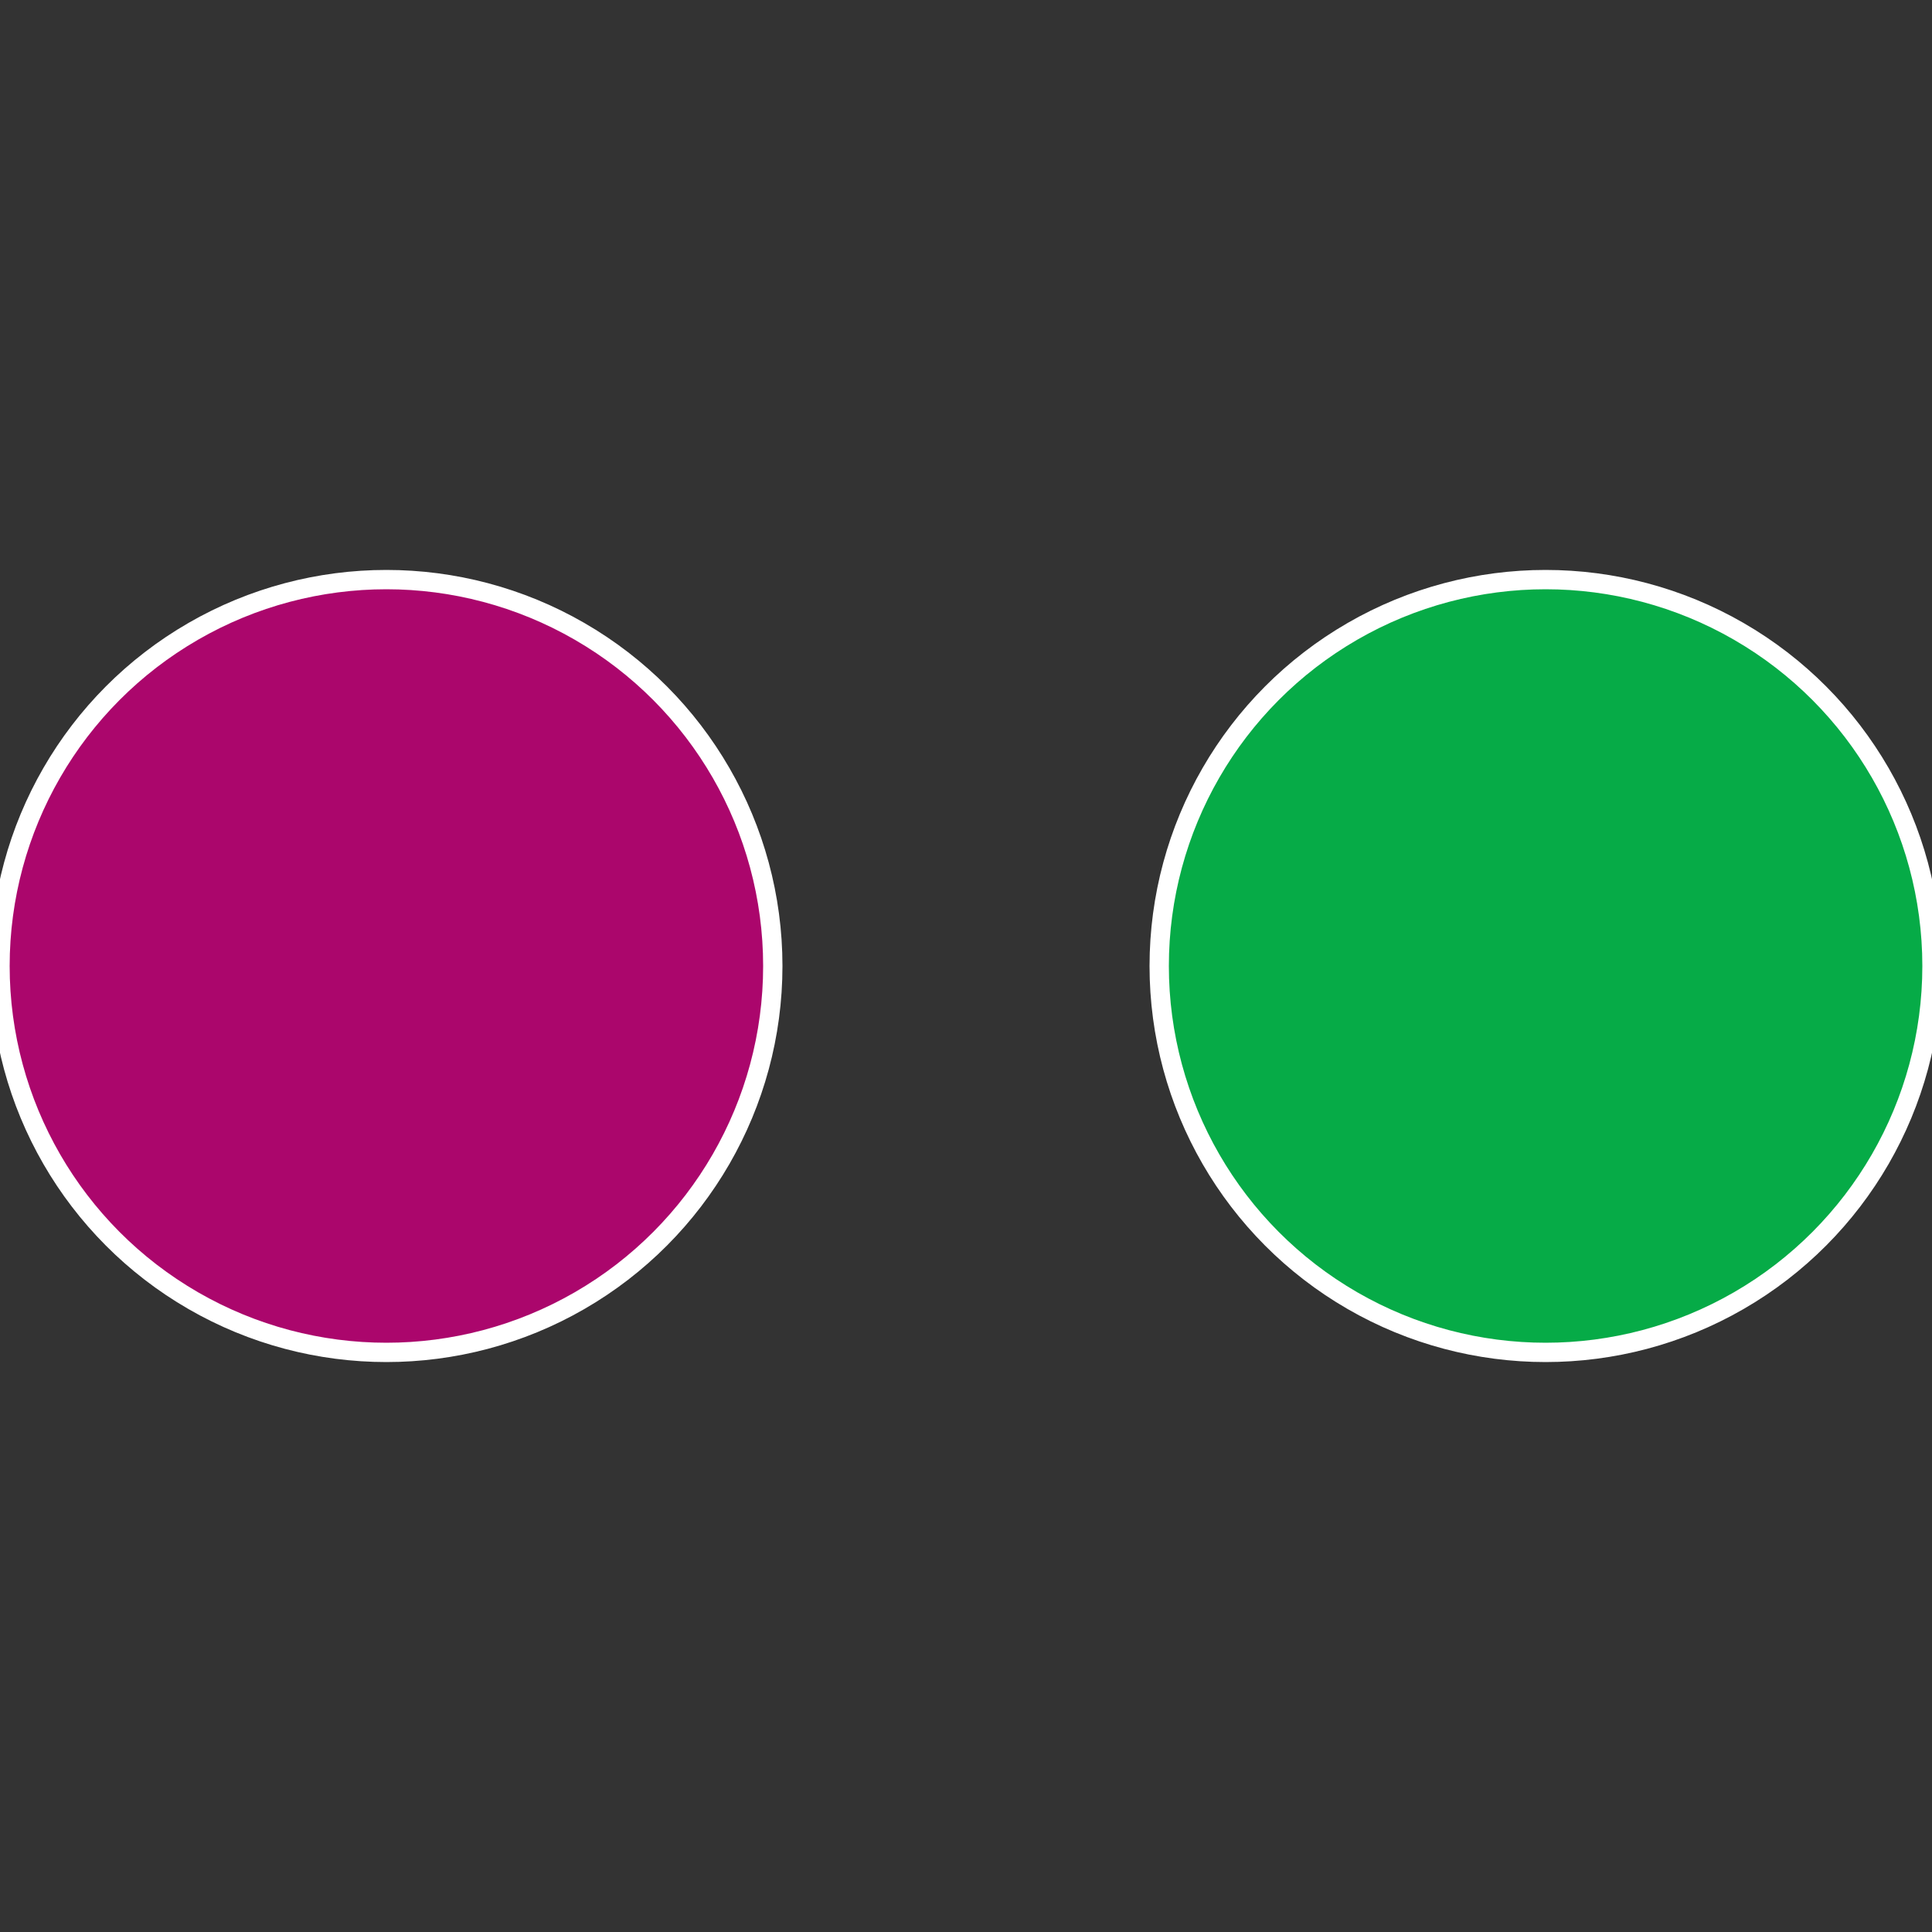 <?xml version="1.0" standalone="no"?>
<svg width="500" height="500" viewBox="-1 -1 2 2" xmlns="http://www.w3.org/2000/svg">
 
                <rect x="-1" y="-1" width="2" height="2" fill="#333333" stroke="none"/>
 
                <circle cx="0.6" cy="0" r="0.4" fill="#06ab47" stroke="#fff" stroke-width="1%" />
             
                <circle cx="-0.6" cy="7.3478807948841E-17" r="0.4" fill="#ab066c" stroke="#fff" stroke-width="1%" />
            </svg>

